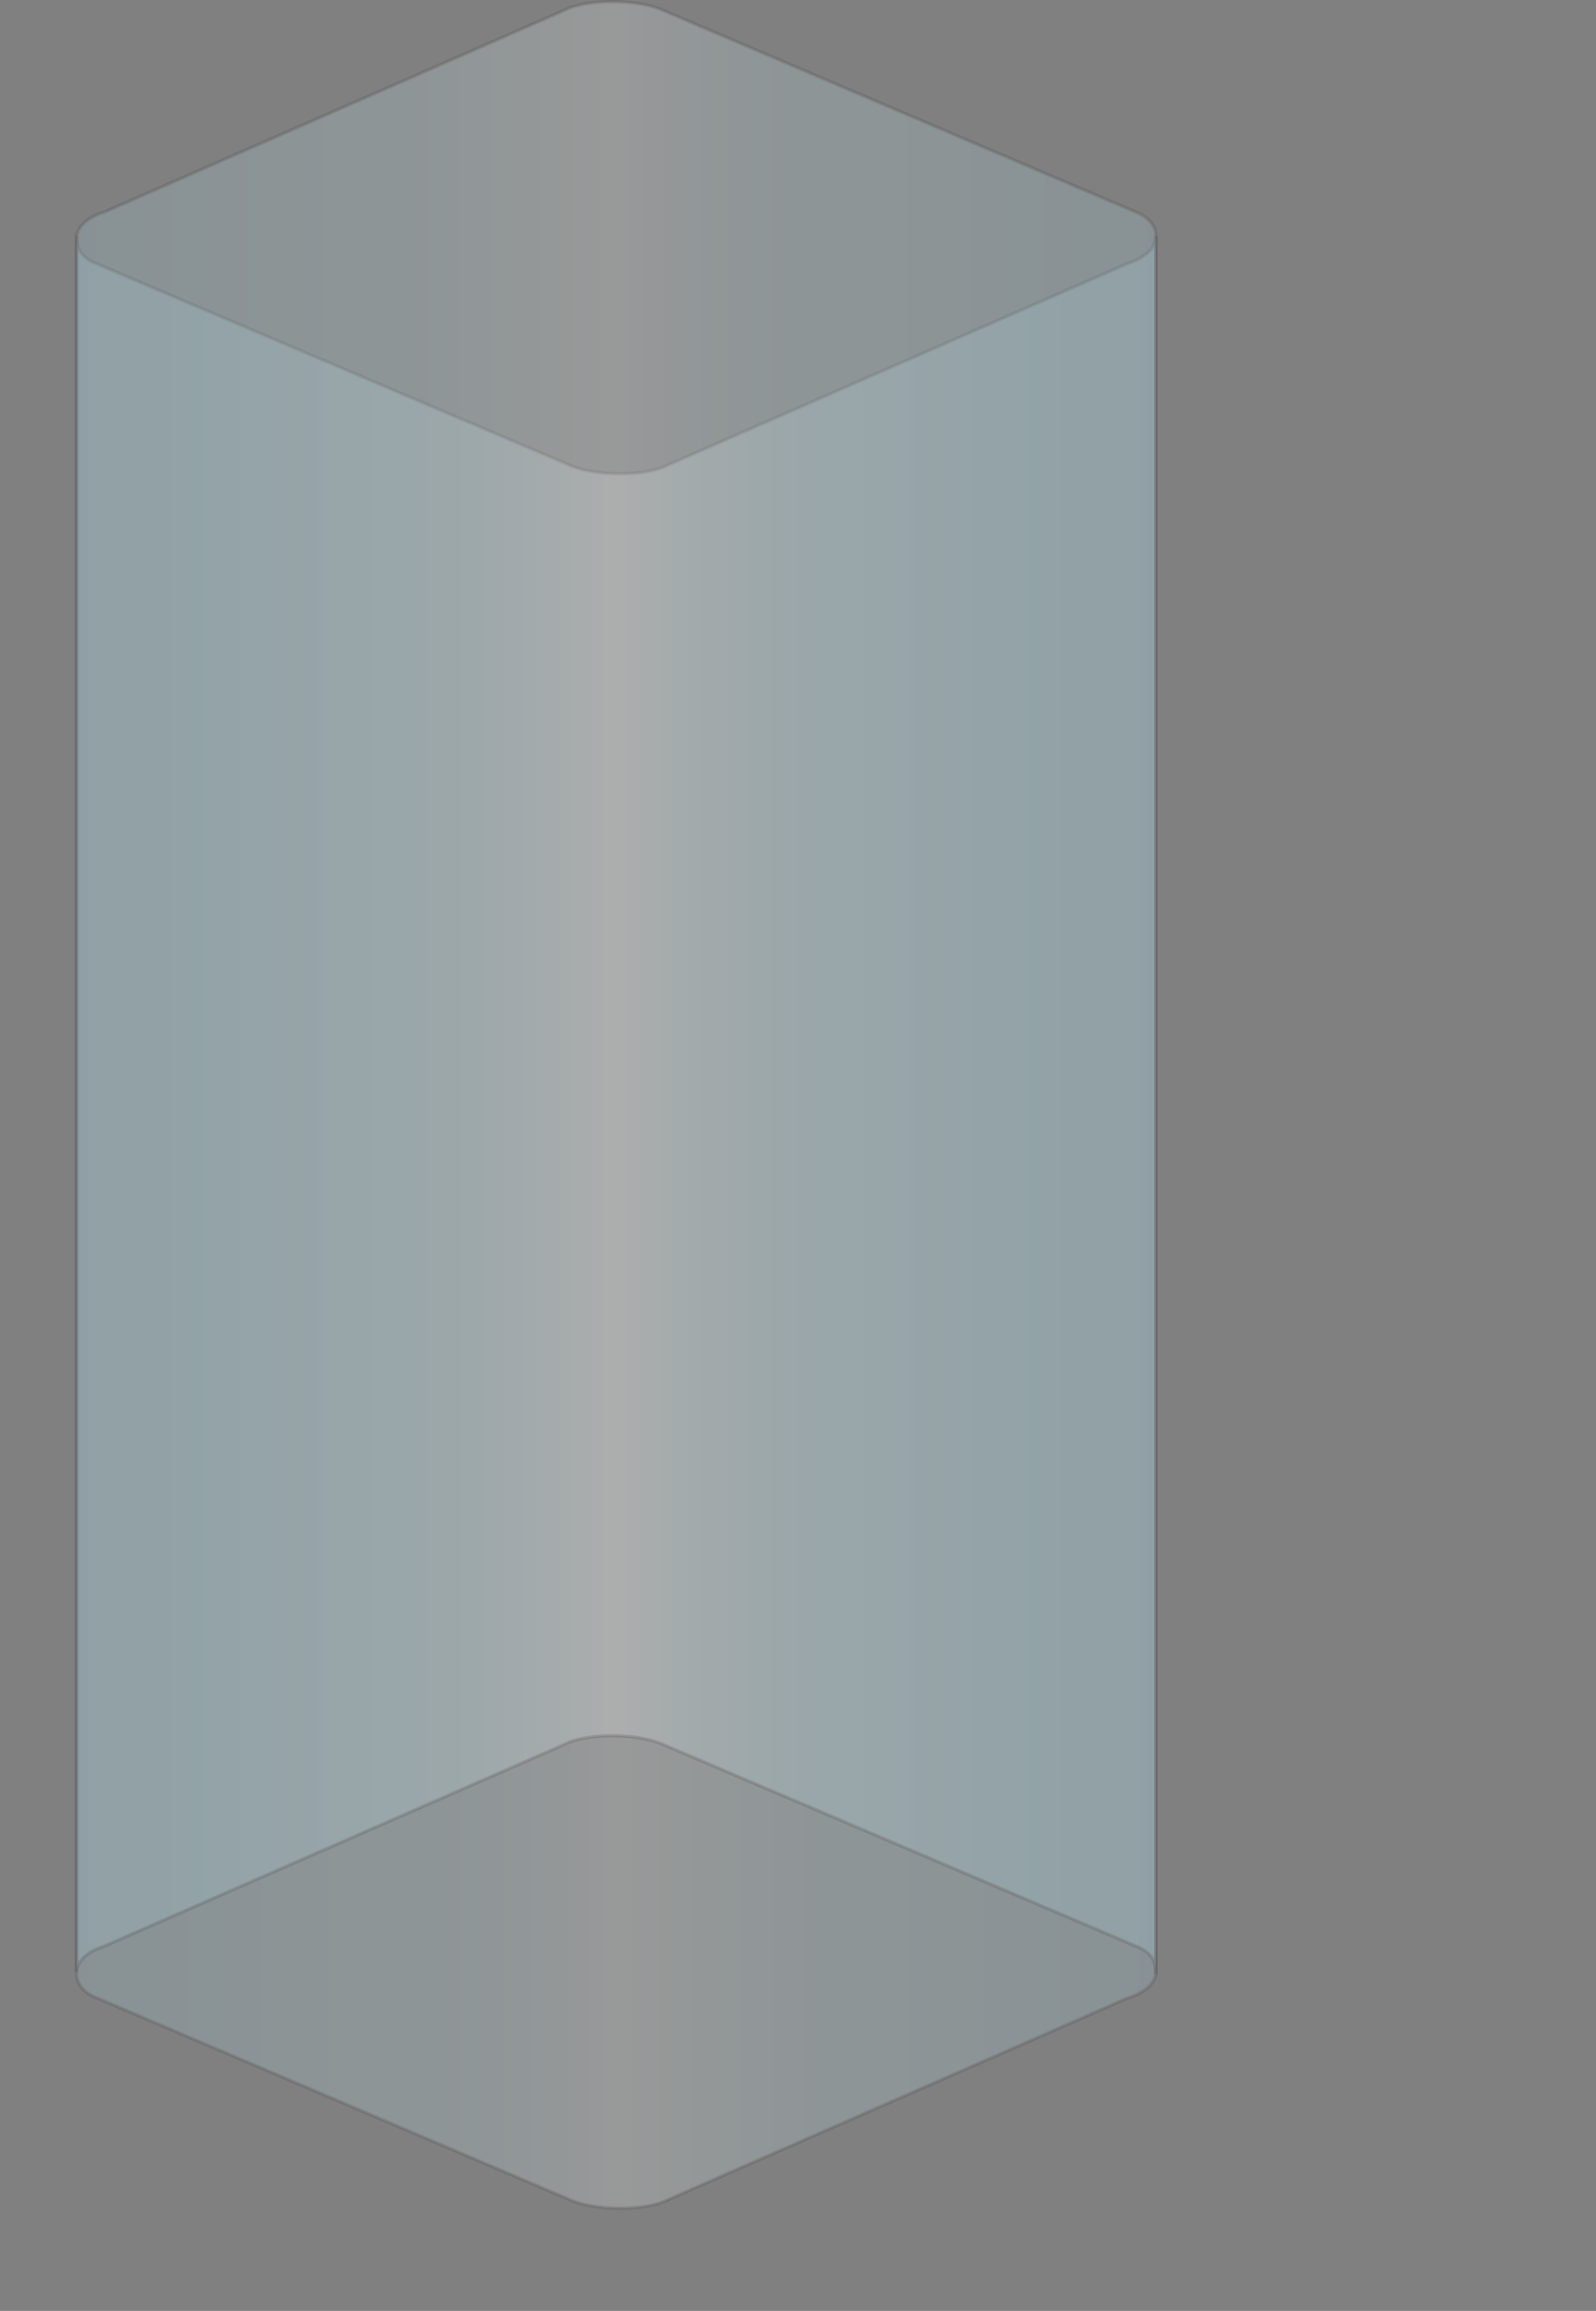<?xml version="1.0" encoding="utf-8"?>
<!-- Generator: Adobe Illustrator 21.1.0, SVG Export Plug-In . SVG Version: 6.00 Build 0)  -->
<svg version="1.1" id="Layer_1" xmlns="http://www.w3.org/2000/svg" xmlns:xlink="http://www.w3.org/1999/xlink" x="0px" y="0px"
	 viewBox="0 0 490 709.1" style="enable-background:new 0 0 490 709.1;" xml:space="preserve">
<rect x="0" y="0" width="490" height="709.1" fill="#808080" stroke="none"/>
<style type="text/css">
	.st0{opacity:0.2;fill:url(#SVGID_1_);stroke:#423838;stroke-miterlimit:10;enable-background:new    ;}
	.st1{opacity:0.2;fill:url(#SVGID_2_);stroke:#423838;stroke-miterlimit:10;enable-background:new    ;}
</style>
<g id="Layer_2">
	<g id="Layer_2-2">
		
			<linearGradient id="SVGID_1_" gradientUnits="userSpaceOnUse" x1="23.5" y1="680.456" x2="354.833" y2="680.456" gradientTransform="matrix(1 0 0 1 0 -305.23)">
			<stop  offset="0" style="stop-color:#ACD9EA"/>
			<stop  offset="0.13" style="stop-color:#B5E0EE"/>
			<stop  offset="0.25" style="stop-color:#C3EAF4"/>
			<stop  offset="0.32" style="stop-color:#C6EBF5"/>
			<stop  offset="0.38" style="stop-color:#D0EFF6"/>
			<stop  offset="0.44" style="stop-color:#E1F4F9"/>
			<stop  offset="0.49" style="stop-color:#F8FDFE"/>
			<stop  offset="0.5" style="stop-color:#FFFFFF"/>
			<stop  offset="0.51" style="stop-color:#FAFDFE"/>
			<stop  offset="0.61" style="stop-color:#DCF3F9"/>
			<stop  offset="0.69" style="stop-color:#CAECF5"/>
			<stop  offset="0.75" style="stop-color:#C3EAF4"/>
			<stop  offset="0.99" style="stop-color:#ACD9EA"/>
		</linearGradient>
		<path class="st0" d="M354.8,72.9c-0.1,3.2-3.1,6.2-8.7,8l-141,61.8c-6.6,3.5-21.2,3.5-29.2,0.5L29.6,80.9c-4.4-1.6-6.3-4.9-6-8
			h-0.1v533l0,0c0.1,2.8,2.1,5.5,6.1,7.1l146.4,62.4c8,3,22.5,3,29.2-0.5l141-61.8c5.2-1.6,8.1-4.3,8.6-7.1h0.1V72.9L354.8,72.9z"/>
	</g>
</g>
<g id="Layer_2_1_">
	<g id="Layer_2-2_1_">
		
			<linearGradient id="SVGID_2_" gradientUnits="userSpaceOnUse" x1="12.167" y1="791.542" x2="343.5" y2="791.542" gradientTransform="matrix(-1 0 0 -1 367 1094.346)">
			<stop  offset="0" style="stop-color:#ACD9EA"/>
			<stop  offset="0.13" style="stop-color:#B5E0EE"/>
			<stop  offset="0.25" style="stop-color:#C3EAF4"/>
			<stop  offset="0.32" style="stop-color:#C6EBF5"/>
			<stop  offset="0.38" style="stop-color:#D0EFF6"/>
			<stop  offset="0.44" style="stop-color:#E1F4F9"/>
			<stop  offset="0.49" style="stop-color:#F8FDFE"/>
			<stop  offset="0.5" style="stop-color:#FFFFFF"/>
			<stop  offset="0.51" style="stop-color:#FAFDFE"/>
			<stop  offset="0.61" style="stop-color:#DCF3F9"/>
			<stop  offset="0.69" style="stop-color:#CAECF5"/>
			<stop  offset="0.75" style="stop-color:#C3EAF4"/>
			<stop  offset="0.99" style="stop-color:#ACD9EA"/>
		</linearGradient>
		<path class="st1" d="M23.5,605.1c0.1-3.2,3.1-6.2,8.7-8l141-61.8c6.6-3.5,21.2-3.5,29.2-0.5l146.4,62.4c4.4,1.6,6.3,4.9,6,8h0.1
			v-533l0,0c-0.1-2.8-2.1-5.5-6.1-7.1L202.4,2.7c-8-3-22.5-3-29.2,0.5L32.2,65c-5.2,1.6-8.1,4.3-8.6,7.1h-0.1V605.1L23.5,605.1z"/>
	</g>
</g>
</svg>
